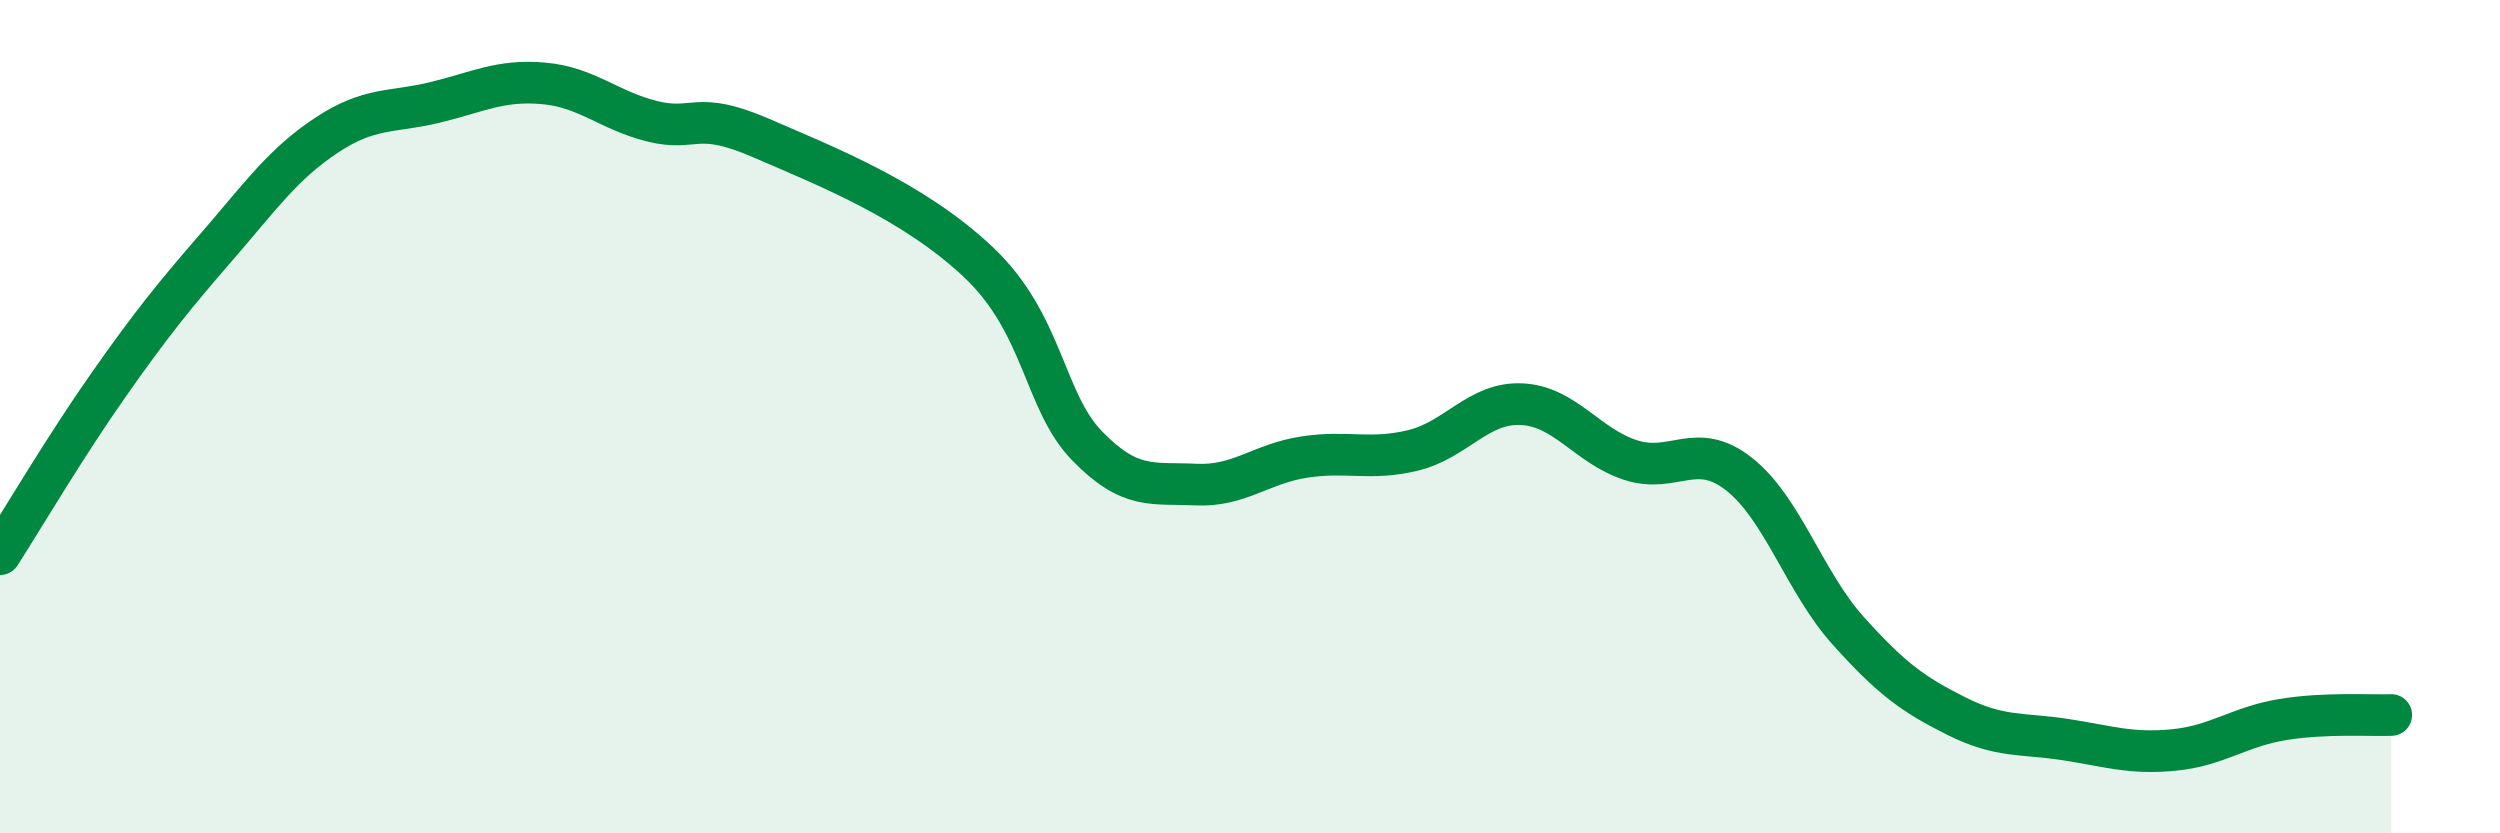 
    <svg width="60" height="20" viewBox="0 0 60 20" xmlns="http://www.w3.org/2000/svg">
      <path
        d="M 0,13.3 C 0.52,12.49 1.57,10.71 2.61,9.23 C 3.65,7.75 4.18,7.1 5.22,5.9 C 6.26,4.7 6.79,3.94 7.83,3.25 C 8.87,2.56 9.39,2.71 10.43,2.46 C 11.47,2.21 12,1.91 13.04,2 C 14.08,2.09 14.61,2.65 15.65,2.91 C 16.69,3.17 16.69,2.63 18.26,3.31 C 19.83,3.99 21.91,4.81 23.48,6.29 C 25.05,7.77 25.05,9.63 26.09,10.7 C 27.13,11.77 27.66,11.58 28.7,11.63 C 29.74,11.68 30.26,11.13 31.3,10.97 C 32.34,10.81 32.87,11.06 33.91,10.81 C 34.95,10.56 35.48,9.65 36.52,9.7 C 37.56,9.75 38.09,10.7 39.13,11.04 C 40.17,11.38 40.7,10.56 41.74,11.38 C 42.78,12.2 43.31,13.97 44.35,15.13 C 45.39,16.29 45.92,16.67 46.96,17.19 C 48,17.71 48.53,17.59 49.57,17.75 C 50.61,17.91 51.13,18.1 52.17,18 C 53.21,17.9 53.74,17.44 54.78,17.27 C 55.82,17.1 56.87,17.18 57.39,17.16L57.39 20L0 20Z"
        fill="#008740"
        opacity="0.1"
        stroke-linecap="round"
        stroke-linejoin="round"
      />
      <path
        d="M 0,13.3 C 0.52,12.49 1.57,10.71 2.61,9.23 C 3.65,7.75 4.18,7.1 5.22,5.9 C 6.26,4.7 6.79,3.94 7.83,3.25 C 8.87,2.56 9.39,2.71 10.43,2.46 C 11.47,2.21 12,1.91 13.04,2 C 14.08,2.09 14.61,2.65 15.65,2.91 C 16.69,3.17 16.69,2.63 18.26,3.31 C 19.83,3.99 21.91,4.81 23.48,6.29 C 25.05,7.77 25.05,9.63 26.09,10.7 C 27.13,11.77 27.66,11.58 28.7,11.63 C 29.74,11.68 30.26,11.13 31.3,10.97 C 32.34,10.81 32.87,11.06 33.91,10.81 C 34.95,10.56 35.48,9.65 36.52,9.7 C 37.56,9.75 38.09,10.7 39.13,11.04 C 40.17,11.38 40.7,10.56 41.74,11.38 C 42.78,12.2 43.31,13.97 44.35,15.13 C 45.39,16.29 45.92,16.67 46.96,17.19 C 48,17.71 48.53,17.59 49.57,17.75 C 50.61,17.91 51.13,18.1 52.17,18 C 53.21,17.9 53.74,17.44 54.78,17.27 C 55.82,17.1 56.87,17.18 57.39,17.16"
        stroke="#008740"
        stroke-width="1"
        fill="none"
        stroke-linecap="round"
        stroke-linejoin="round"
      />
    </svg>
  